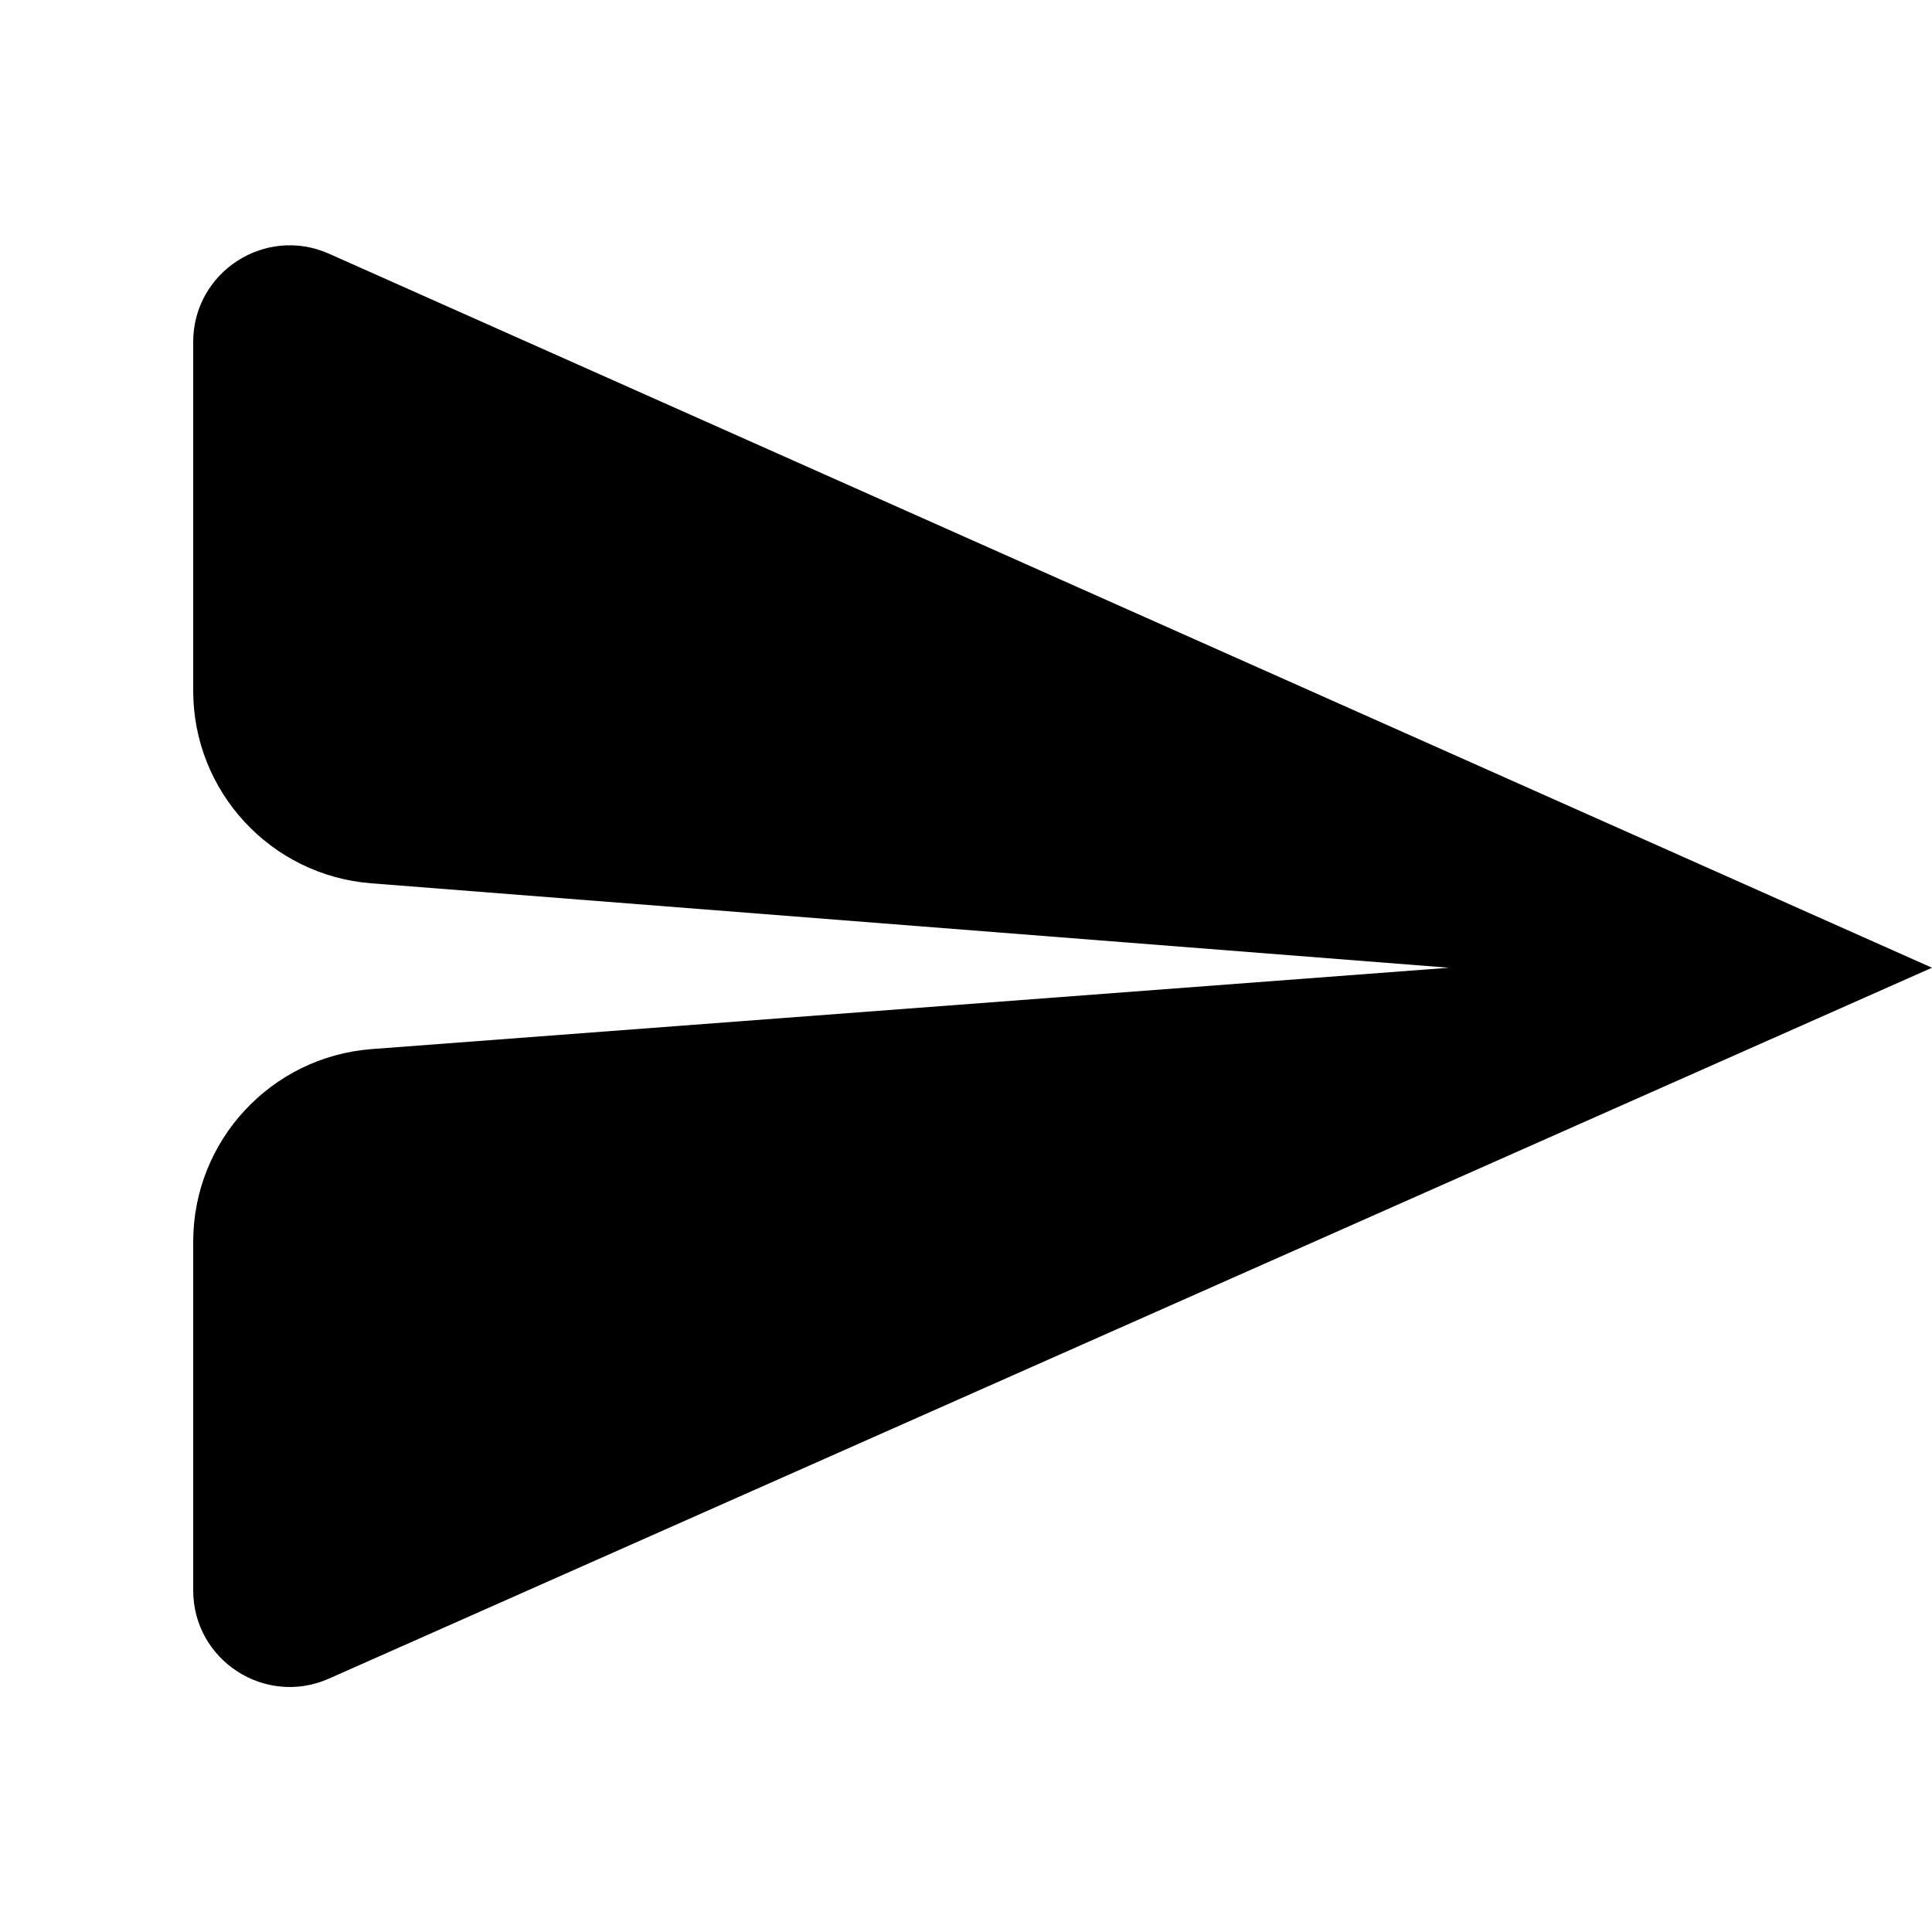 <svg width="20" height="20" viewBox="0 0 20 20" fill="none" xmlns="http://www.w3.org/2000/svg">
<path d="M2 16.463C2 17.186 2.744 17.67 3.405 17.377L20 10.018L3.407 2.627C2.746 2.332 2 2.816 2 3.54V7.15C2 8.194 2.803 9.063 3.844 9.144L15 10.018L3.849 10.86C2.806 10.939 2 11.809 2 12.855V16.463Z" fill="black"/>
</svg>
